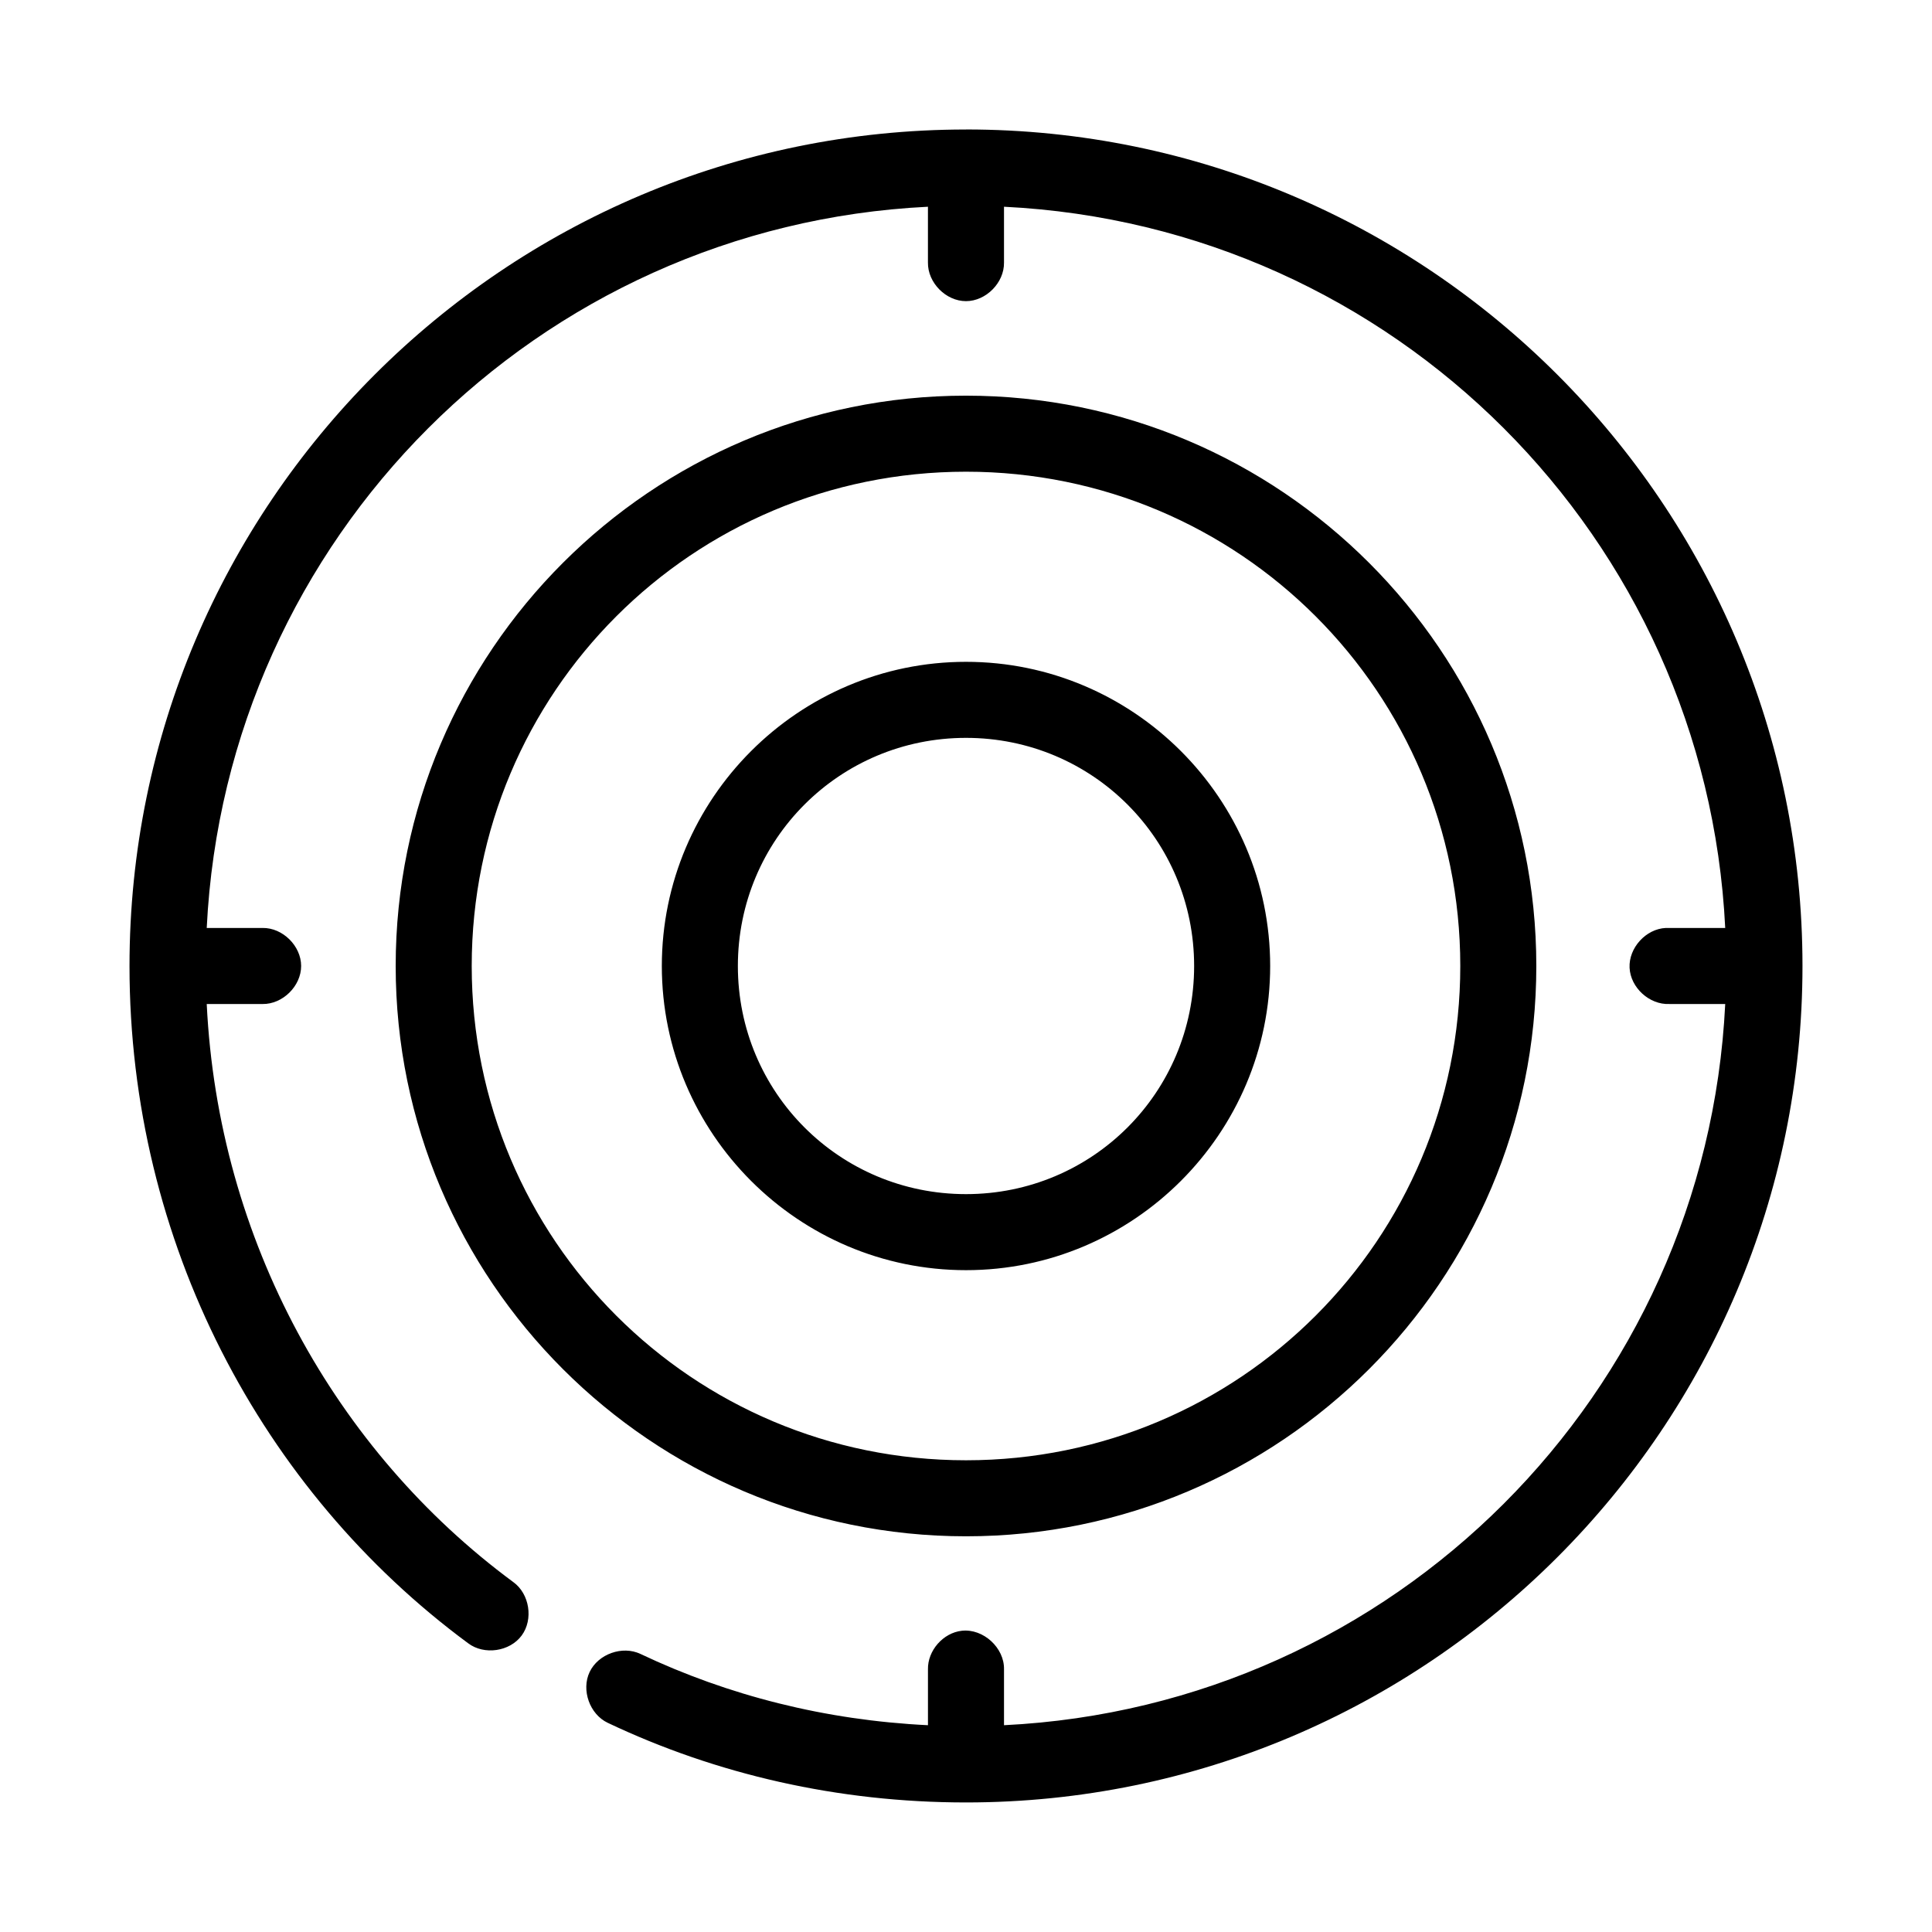 <?xml version="1.0" encoding="UTF-8"?>
<!-- Uploaded to: ICON Repo, www.iconrepo.com, Generator: ICON Repo Mixer Tools -->
<svg fill="#000000" width="800px" height="800px" version="1.1" viewBox="144 144 512 512" xmlns="http://www.w3.org/2000/svg">
 <path d="m400 178.32c-122.31 0-221.68 99.363-221.68 221.68 0 73.074 34.988 139.06 89.742 179.48 4.238 3.207 11.031 2.223 14.188-2.055 3.152-4.277 2.09-11.055-2.227-14.16-47.117-34.789-78.203-90.609-81.238-153.19h14.801c5.324 0.074 10.219-4.754 10.219-10.078 0-5.324-4.894-10.152-10.219-10.078h-14.801c5.07-103.39 87.742-186.06 191.13-191.13v14.801c-0.074 5.324 4.754 10.219 10.078 10.219s10.152-4.894 10.078-10.219v-14.801c103.39 5.07 186.06 87.742 191.13 191.13h-15.742c-5.277 0.246-9.852 5.273-9.605 10.547 0.246 5.277 5.273 9.855 10.547 9.605h14.801c-5.07 103.39-87.738 186.06-191.13 191.13v-14.801c0.125-5.715-5.496-10.859-11.18-10.23-4.949 0.543-9.078 5.254-8.973 10.23v14.801c-27.211-1.316-52.957-7.867-76.203-18.895-4.781-2.266-11.195 0.02-13.461 4.801-2.266 4.781 0.02 11.195 4.801 13.461 28.812 13.668 61.051 21.102 94.941 21.102 122.31 0 221.68-99.367 221.68-221.68 0-122.31-99.367-221.68-221.68-221.68zm0 70.535c-83.355-0.004-151.14 67.785-151.14 151.14 0 83.352 67.789 151.14 151.14 151.14 83.352 0 151.14-67.789 151.14-151.14 0-83.355-67.789-151.14-151.14-151.14zm0 20.152c72.461-0.004 130.99 58.523 130.99 130.99 0 72.461-58.527 130.99-130.99 130.99-72.465 0-130.99-58.527-130.99-130.99 0-72.465 58.527-130.99 130.99-130.99zm0 50.383c-44.398 0-80.609 36.211-80.609 80.609 0 44.398 36.211 80.609 80.609 80.609s80.609-36.211 80.609-80.609c0-44.398-36.211-80.609-80.609-80.609zm0 20.152c33.508 0 60.457 26.949 60.457 60.457 0 33.508-26.949 60.457-60.457 60.457s-60.457-26.949-60.457-60.457c0-33.508 26.949-60.457 60.457-60.457z"/>
</svg>